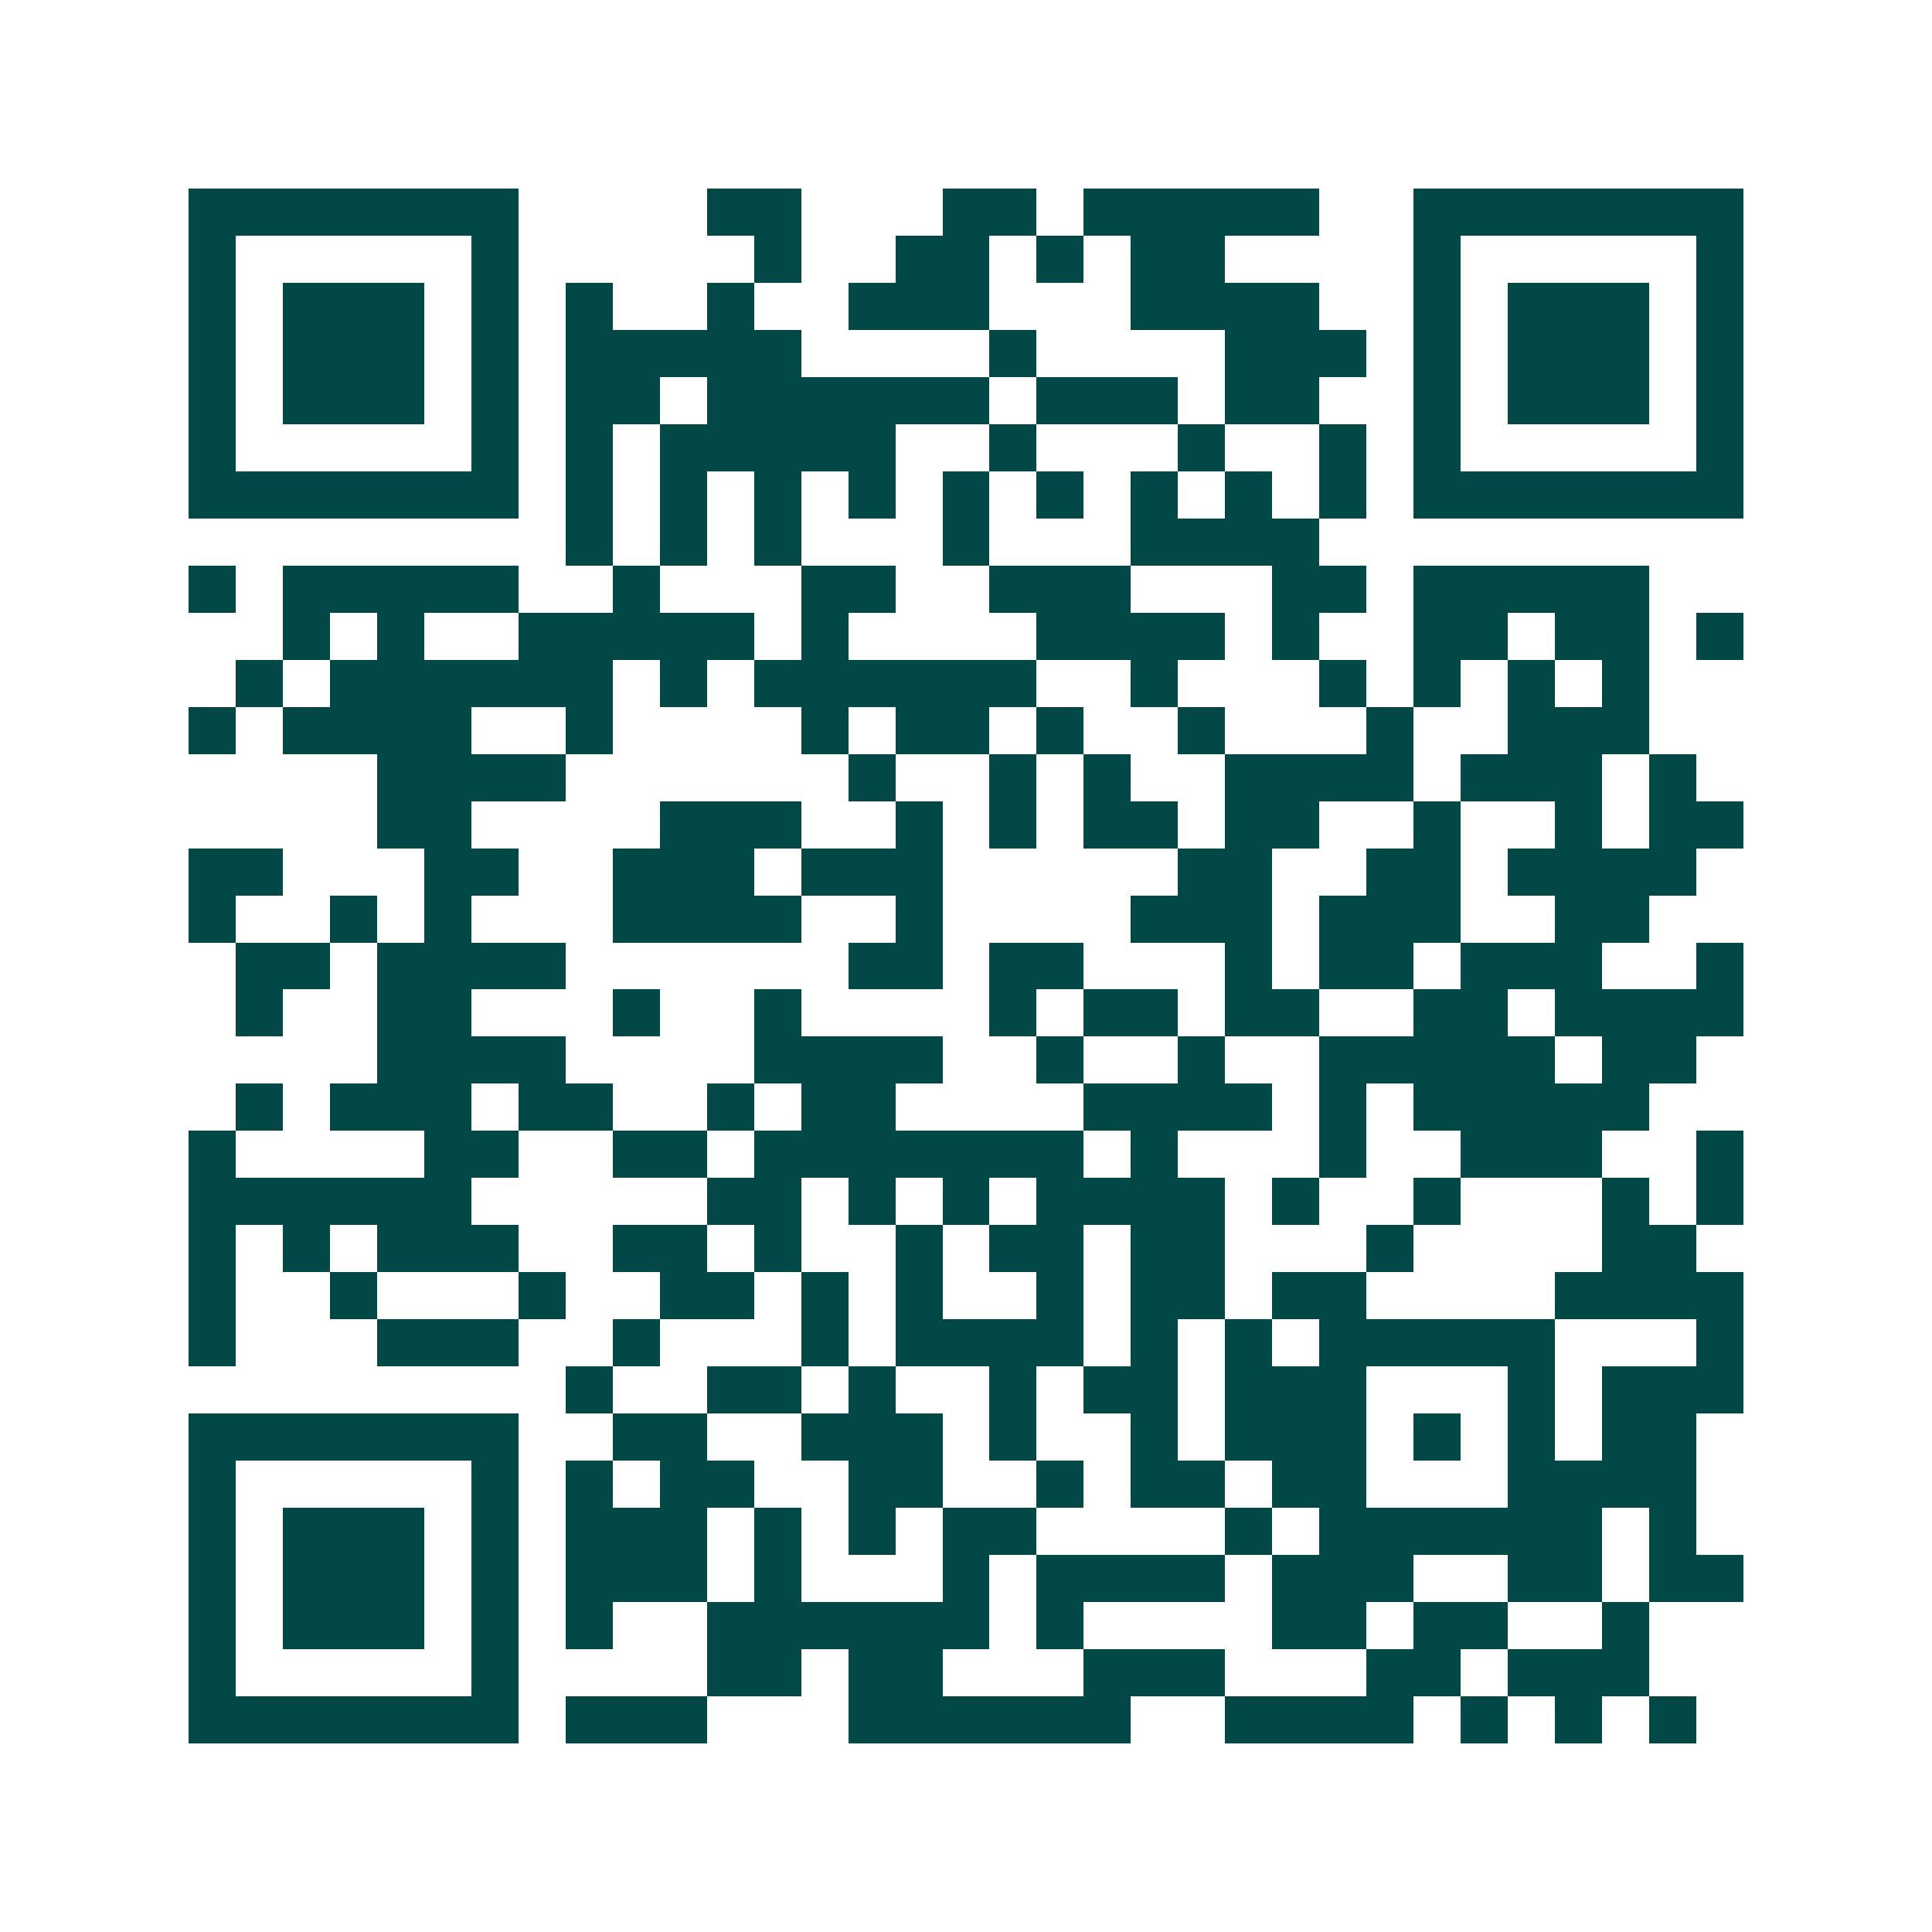 <svg xmlns="http://www.w3.org/2000/svg" width="200" height="200" viewBox="0 0 41 41" shape-rendering="crispEdges"><path fill="#ffffff" d="M0 0h41v41H0z"/><path stroke="#014847" d="M4 4.5h7m4 0h2m3 0h2m1 0h5m2 0h7M4 5.5h1m5 0h1m5 0h1m2 0h2m1 0h1m1 0h2m4 0h1m5 0h1M4 6.5h1m1 0h3m1 0h1m1 0h1m2 0h1m2 0h3m3 0h4m2 0h1m1 0h3m1 0h1M4 7.5h1m1 0h3m1 0h1m1 0h5m4 0h1m4 0h3m1 0h1m1 0h3m1 0h1M4 8.5h1m1 0h3m1 0h1m1 0h2m1 0h6m1 0h3m1 0h2m2 0h1m1 0h3m1 0h1M4 9.5h1m5 0h1m1 0h1m1 0h5m2 0h1m3 0h1m2 0h1m1 0h1m5 0h1M4 10.5h7m1 0h1m1 0h1m1 0h1m1 0h1m1 0h1m1 0h1m1 0h1m1 0h1m1 0h1m1 0h7M12 11.5h1m1 0h1m1 0h1m3 0h1m3 0h4M4 12.5h1m1 0h5m2 0h1m3 0h2m2 0h3m3 0h2m1 0h5M6 13.5h1m1 0h1m2 0h5m1 0h1m4 0h4m1 0h1m2 0h2m1 0h2m1 0h1M5 14.5h1m1 0h6m1 0h1m1 0h6m2 0h1m3 0h1m1 0h1m1 0h1m1 0h1M4 15.5h1m1 0h4m2 0h1m4 0h1m1 0h2m1 0h1m2 0h1m3 0h1m2 0h3M8 16.5h4m6 0h1m2 0h1m1 0h1m2 0h4m1 0h3m1 0h1M8 17.5h2m4 0h3m2 0h1m1 0h1m1 0h2m1 0h2m2 0h1m2 0h1m1 0h2M4 18.5h2m3 0h2m2 0h3m1 0h3m5 0h2m2 0h2m1 0h4M4 19.5h1m2 0h1m1 0h1m3 0h4m2 0h1m4 0h3m1 0h3m2 0h2M5 20.5h2m1 0h4m6 0h2m1 0h2m3 0h1m1 0h2m1 0h3m2 0h1M5 21.5h1m2 0h2m3 0h1m2 0h1m4 0h1m1 0h2m1 0h2m2 0h2m1 0h4M8 22.5h4m4 0h4m2 0h1m2 0h1m2 0h5m1 0h2M5 23.5h1m1 0h3m1 0h2m2 0h1m1 0h2m4 0h4m1 0h1m1 0h5M4 24.5h1m4 0h2m2 0h2m1 0h7m1 0h1m3 0h1m2 0h3m2 0h1M4 25.5h6m5 0h2m1 0h1m1 0h1m1 0h4m1 0h1m2 0h1m3 0h1m1 0h1M4 26.5h1m1 0h1m1 0h3m2 0h2m1 0h1m2 0h1m1 0h2m1 0h2m3 0h1m4 0h2M4 27.5h1m2 0h1m3 0h1m2 0h2m1 0h1m1 0h1m2 0h1m1 0h2m1 0h2m4 0h4M4 28.5h1m3 0h3m2 0h1m3 0h1m1 0h4m1 0h1m1 0h1m1 0h5m3 0h1M12 29.5h1m2 0h2m1 0h1m2 0h1m1 0h2m1 0h3m3 0h1m1 0h3M4 30.5h7m2 0h2m2 0h3m1 0h1m2 0h1m1 0h3m1 0h1m1 0h1m1 0h2M4 31.5h1m5 0h1m1 0h1m1 0h2m2 0h2m2 0h1m1 0h2m1 0h2m3 0h4M4 32.5h1m1 0h3m1 0h1m1 0h3m1 0h1m1 0h1m1 0h2m4 0h1m1 0h6m1 0h1M4 33.5h1m1 0h3m1 0h1m1 0h3m1 0h1m3 0h1m1 0h4m1 0h3m2 0h2m1 0h2M4 34.5h1m1 0h3m1 0h1m1 0h1m2 0h6m1 0h1m4 0h2m1 0h2m2 0h1M4 35.5h1m5 0h1m4 0h2m1 0h2m3 0h3m3 0h2m1 0h3M4 36.5h7m1 0h3m3 0h6m2 0h4m1 0h1m1 0h1m1 0h1"/></svg>
